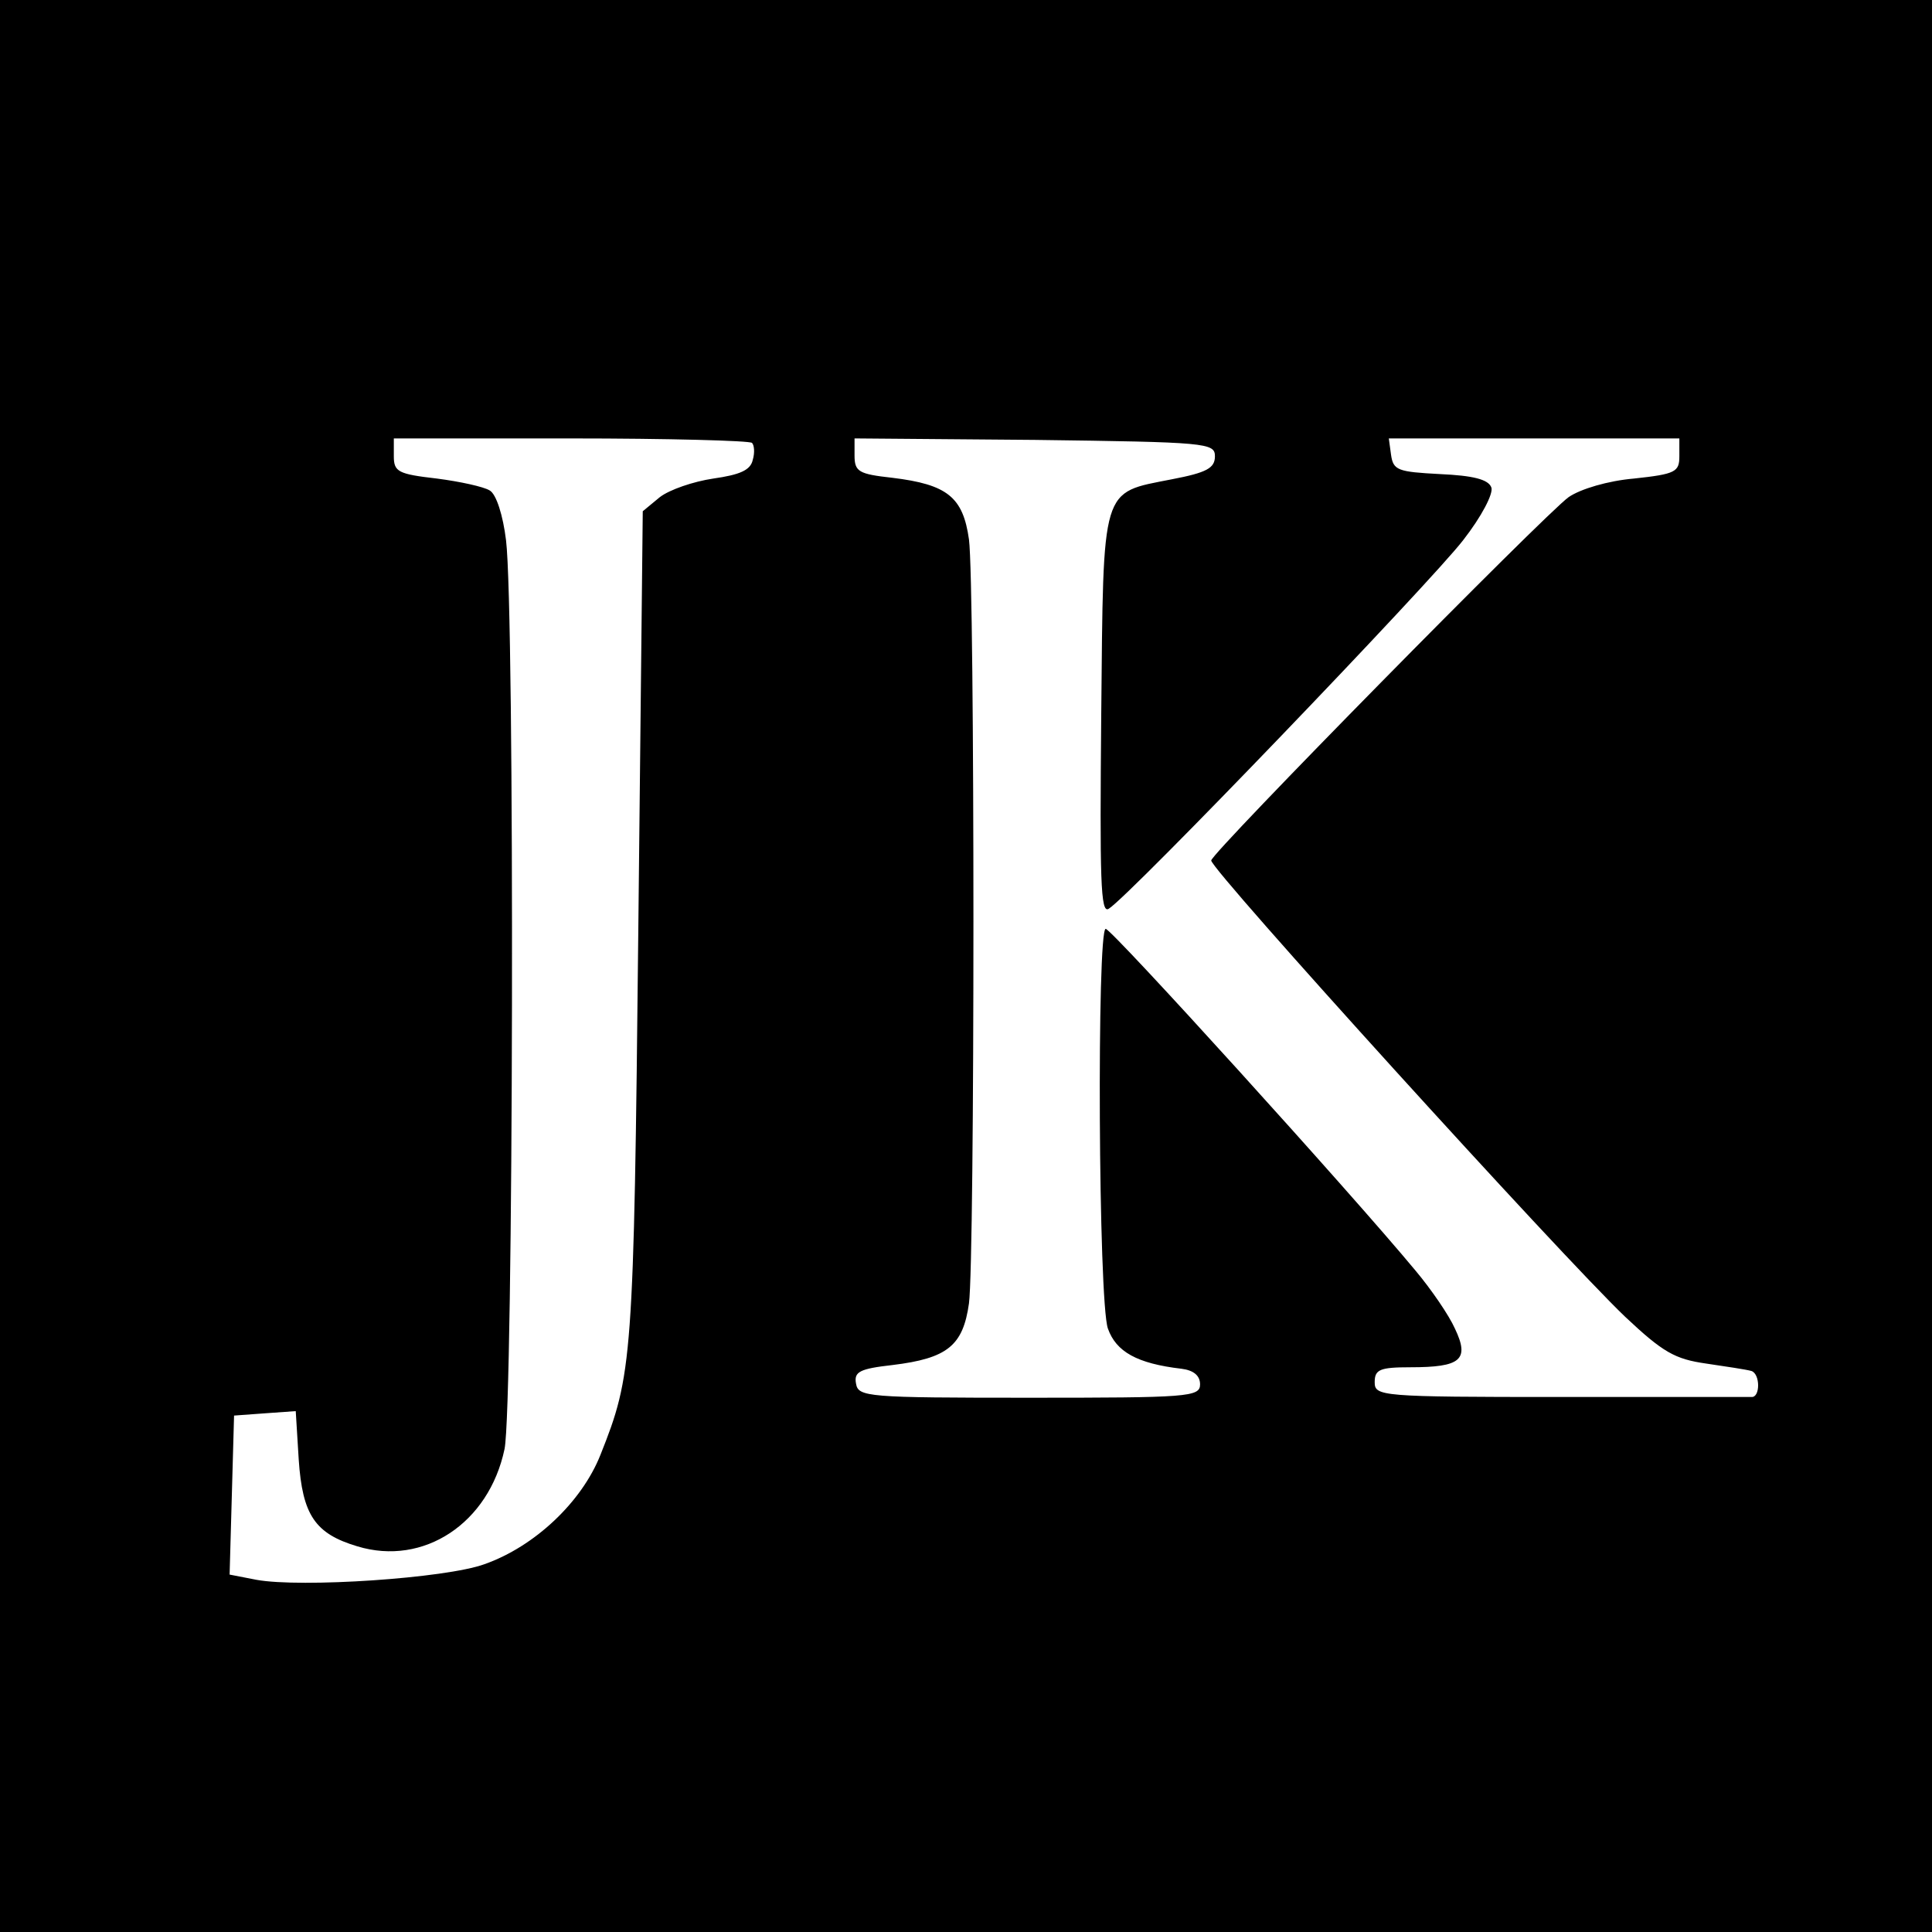 <?xml version="1.0" standalone="no"?>
<!DOCTYPE svg PUBLIC "-//W3C//DTD SVG 20010904//EN"
 "http://www.w3.org/TR/2001/REC-SVG-20010904/DTD/svg10.dtd">
<svg version="1.0" xmlns="http://www.w3.org/2000/svg"
 width="260pt" height="260pt" viewBox="0 0 260 260"
 preserveAspectRatio="xMidYMid meet">
<g transform="translate(0,260) scale(0.1,-0.1)"
fill="#000000" stroke="none">
<path d="M0 1300 l0 -1300 1300 0 1300 0 0 1300 0 1300 -1300 0 -1300 0 0
-1300z m1012 704 c3 -3 4 -13 1 -23 -3 -14 -18 -20 -53 -25 -27 -4 -59 -15
-72 -25 l-23 -19 -6 -564 c-6 -580 -8 -598 -51 -706 -25 -63 -88 -123 -156
-147 -52 -19 -247 -32 -307 -21 l-36 7 3 107 3 107 41 3 42 3 4 -65 c5 -75 22
-100 79 -117 89 -27 177 31 198 131 12 58 14 1126 2 1223 -4 33 -13 62 -22 67
-8 5 -40 12 -71 16 -52 6 -58 9 -58 30 l0 24 238 0 c131 0 241 -3 244 -6z
m623 -18 c0 -16 -11 -22 -58 -31 -96 -19 -92 -6 -95 -316 -2 -223 -1 -269 10
-262 27 16 434 440 477 496 25 32 41 63 38 71 -4 11 -25 16 -69 18 -57 3 -63
5 -66 26 l-3 22 195 0 196 0 0 -24 c0 -21 -5 -24 -61 -30 -35 -3 -72 -14 -88
-25 -32 -23 -481 -479 -481 -489 0 -13 470 -531 557 -614 51 -48 67 -57 109
-63 27 -4 54 -8 61 -10 12 -4 12 -36 0 -35 -4 0 -119 0 -257 0 -243 0 -250 1
-250 20 0 17 7 20 48 20 68 0 80 10 60 52 -8 18 -32 53 -53 78 -87 105 -409
460 -417 460 -12 0 -10 -502 3 -538 11 -31 39 -47 99 -54 16 -2 25 -9 25 -21
0 -17 -16 -18 -230 -18 -218 0 -230 1 -233 19 -3 16 5 20 49 25 74 9 95 26
103 83 8 61 8 967 0 1028 -8 57 -29 74 -103 83 -45 5 -51 8 -51 30 l0 23 243
-2 c231 -3 242 -4 242 -22z"/>
</g>
</svg>

